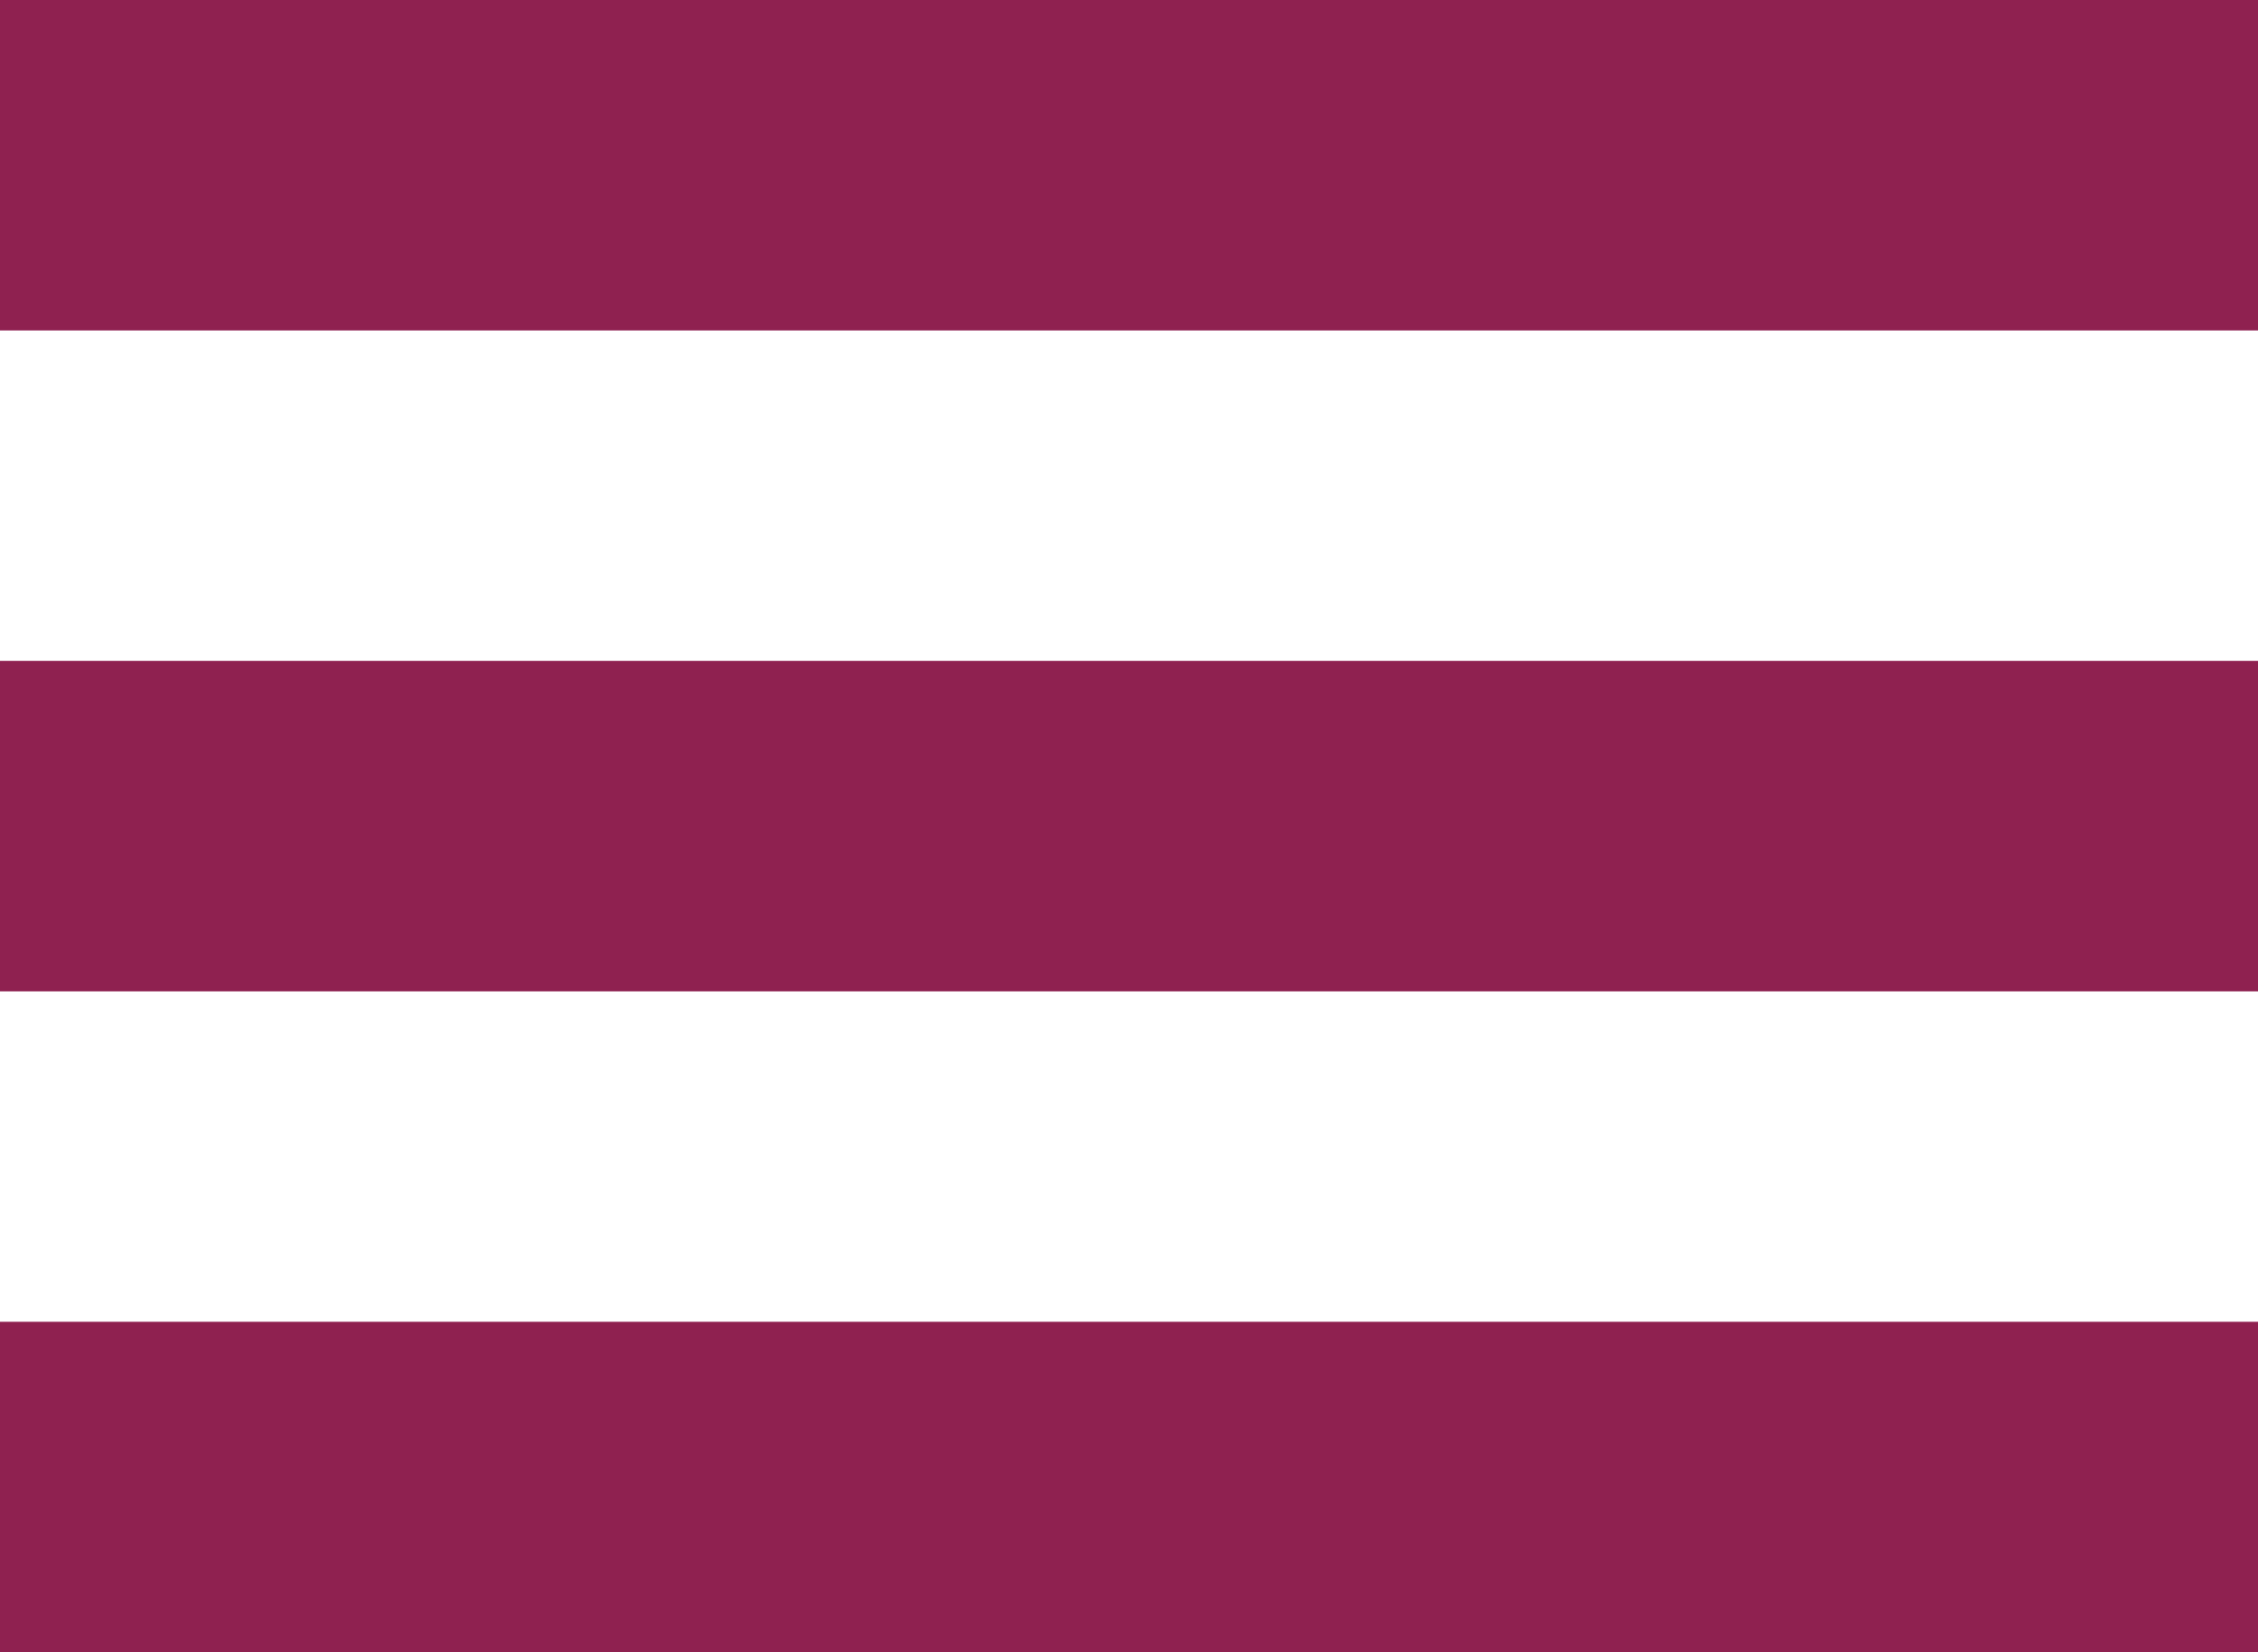 <?xml version="1.0" encoding="UTF-8"?> <svg xmlns="http://www.w3.org/2000/svg" width="41" height="30" viewBox="0 0 41 30" fill="none"><rect width="41" height="6" fill="#8F2150"></rect><rect y="12" width="41" height="6" fill="#8F2150"></rect><rect y="24" width="41" height="6" fill="#8F2150"></rect></svg> 